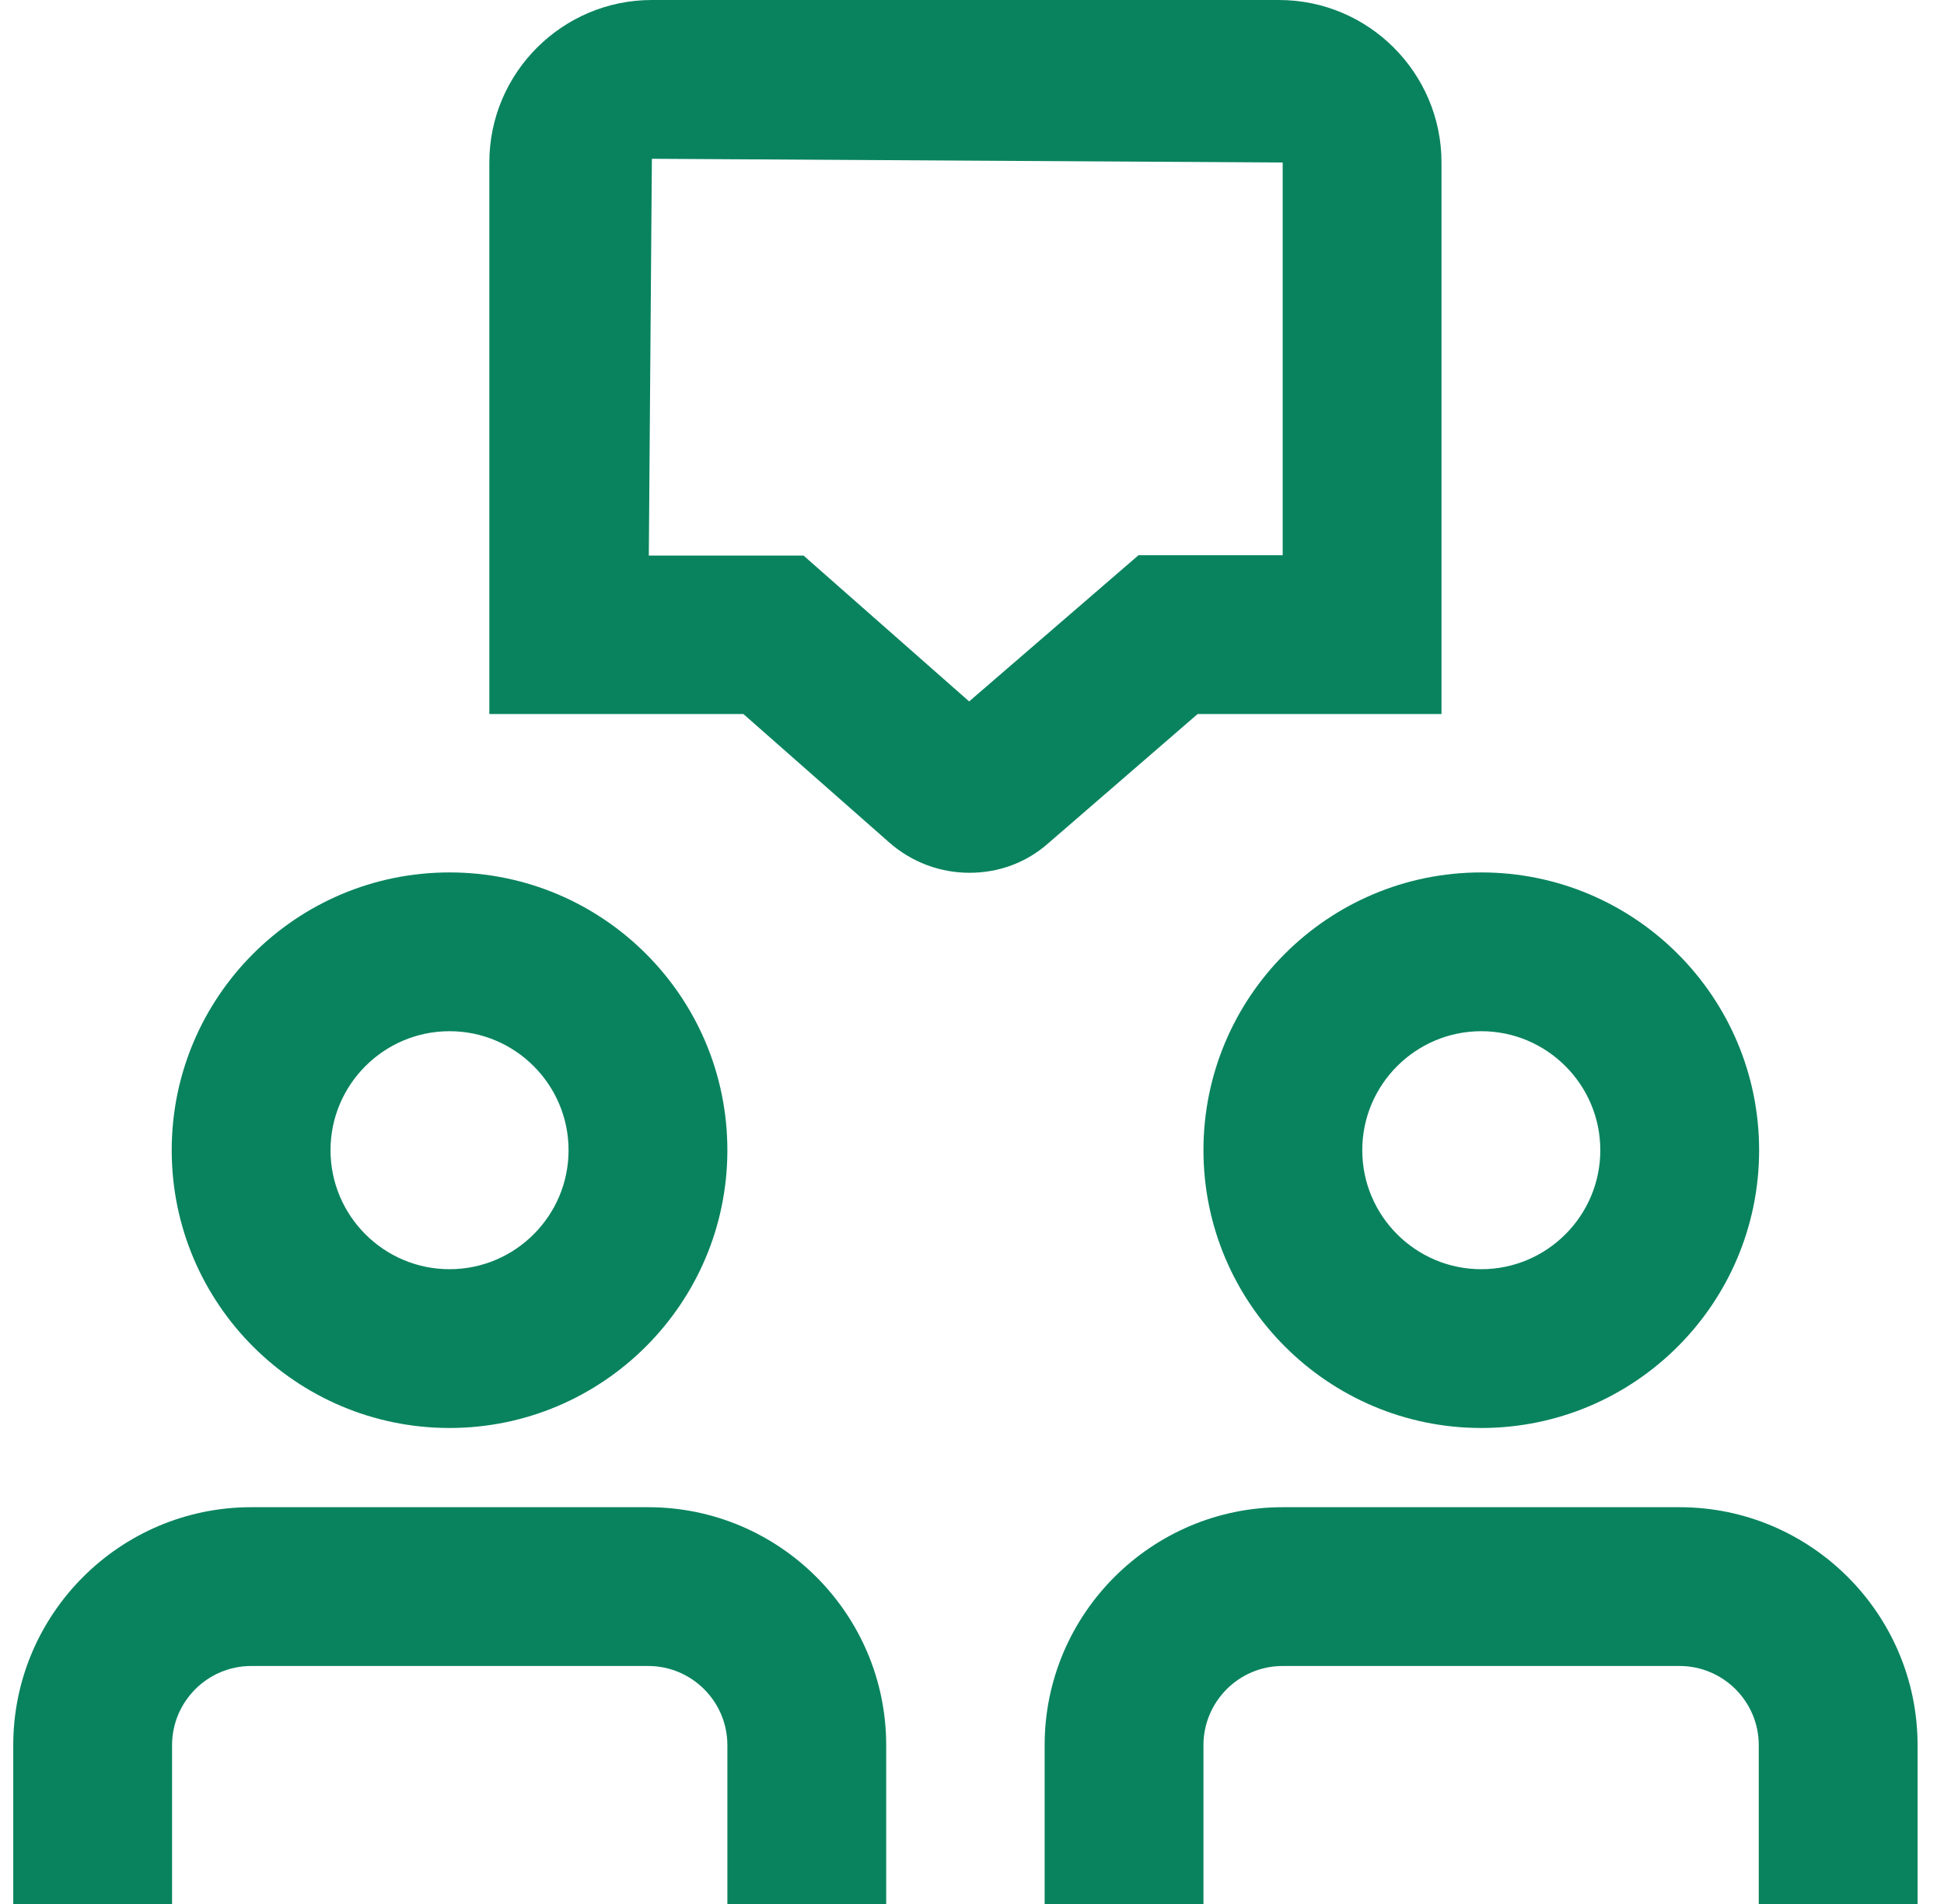 <svg width="49" height="48" viewBox="0 0 49 48" fill="none" xmlns="http://www.w3.org/2000/svg">
<g clip-path="url(#clip0_251_2268)">
<path d="M30.188 18H36.334V4.097C36.334 1.843 34.5 0 32.237 0H16.431C14.177 0 12.334 1.834 12.334 4.097V18H18.737L22.405 21.231C22.988 21.746 23.708 22.003 24.437 22.003C25.165 22.003 25.868 21.754 26.434 21.249L30.188 18ZM24.437 17.691L20.254 14.006H16.354L16.431 4.003L32.331 4.097V13.997H28.697L24.428 17.683L24.437 17.691ZM22.337 43.997V48H18.334V43.997C18.334 42.891 17.434 42 16.337 42H6.334C5.228 42 4.337 42.9 4.337 43.997V48H0.334V43.997C0.334 40.689 3.025 37.997 6.334 37.997H16.337C19.645 37.997 22.337 40.689 22.337 43.997ZM48.334 43.997V48H44.331V43.997C44.331 42.891 43.431 42 42.334 42H32.331C31.225 42 30.334 42.9 30.334 43.997V48H26.331V43.997C26.331 40.689 29.023 37.997 32.331 37.997H42.334C45.643 37.997 48.334 40.689 48.334 43.997ZM11.331 36C15.188 36 18.334 32.863 18.334 28.997C18.334 25.131 15.197 21.994 11.331 21.994C7.465 21.994 4.328 25.131 4.328 28.997C4.328 32.863 7.465 36 11.331 36ZM11.331 25.997C12.985 25.997 14.331 27.343 14.331 28.997C14.331 30.651 12.985 31.997 11.331 31.997C9.677 31.997 8.331 30.651 8.331 28.997C8.331 27.343 9.677 25.997 11.331 25.997ZM30.334 28.997C30.334 32.854 33.471 36 37.337 36C41.203 36 44.34 32.863 44.34 28.997C44.34 25.131 41.203 21.994 37.337 21.994C33.471 21.994 30.334 25.131 30.334 28.997ZM37.337 25.997C38.991 25.997 40.337 27.343 40.337 28.997C40.337 30.651 38.991 31.997 37.337 31.997C35.683 31.997 34.337 30.651 34.337 28.997C34.337 27.343 35.683 25.997 37.337 25.997Z" fill="#09835E"/>
</g>
<defs>
<clipPath id="clip0_251_2268">
<rect width="48" height="48" fill="white" transform="translate(0.334)"/>
</clipPath>
</defs>
</svg>
